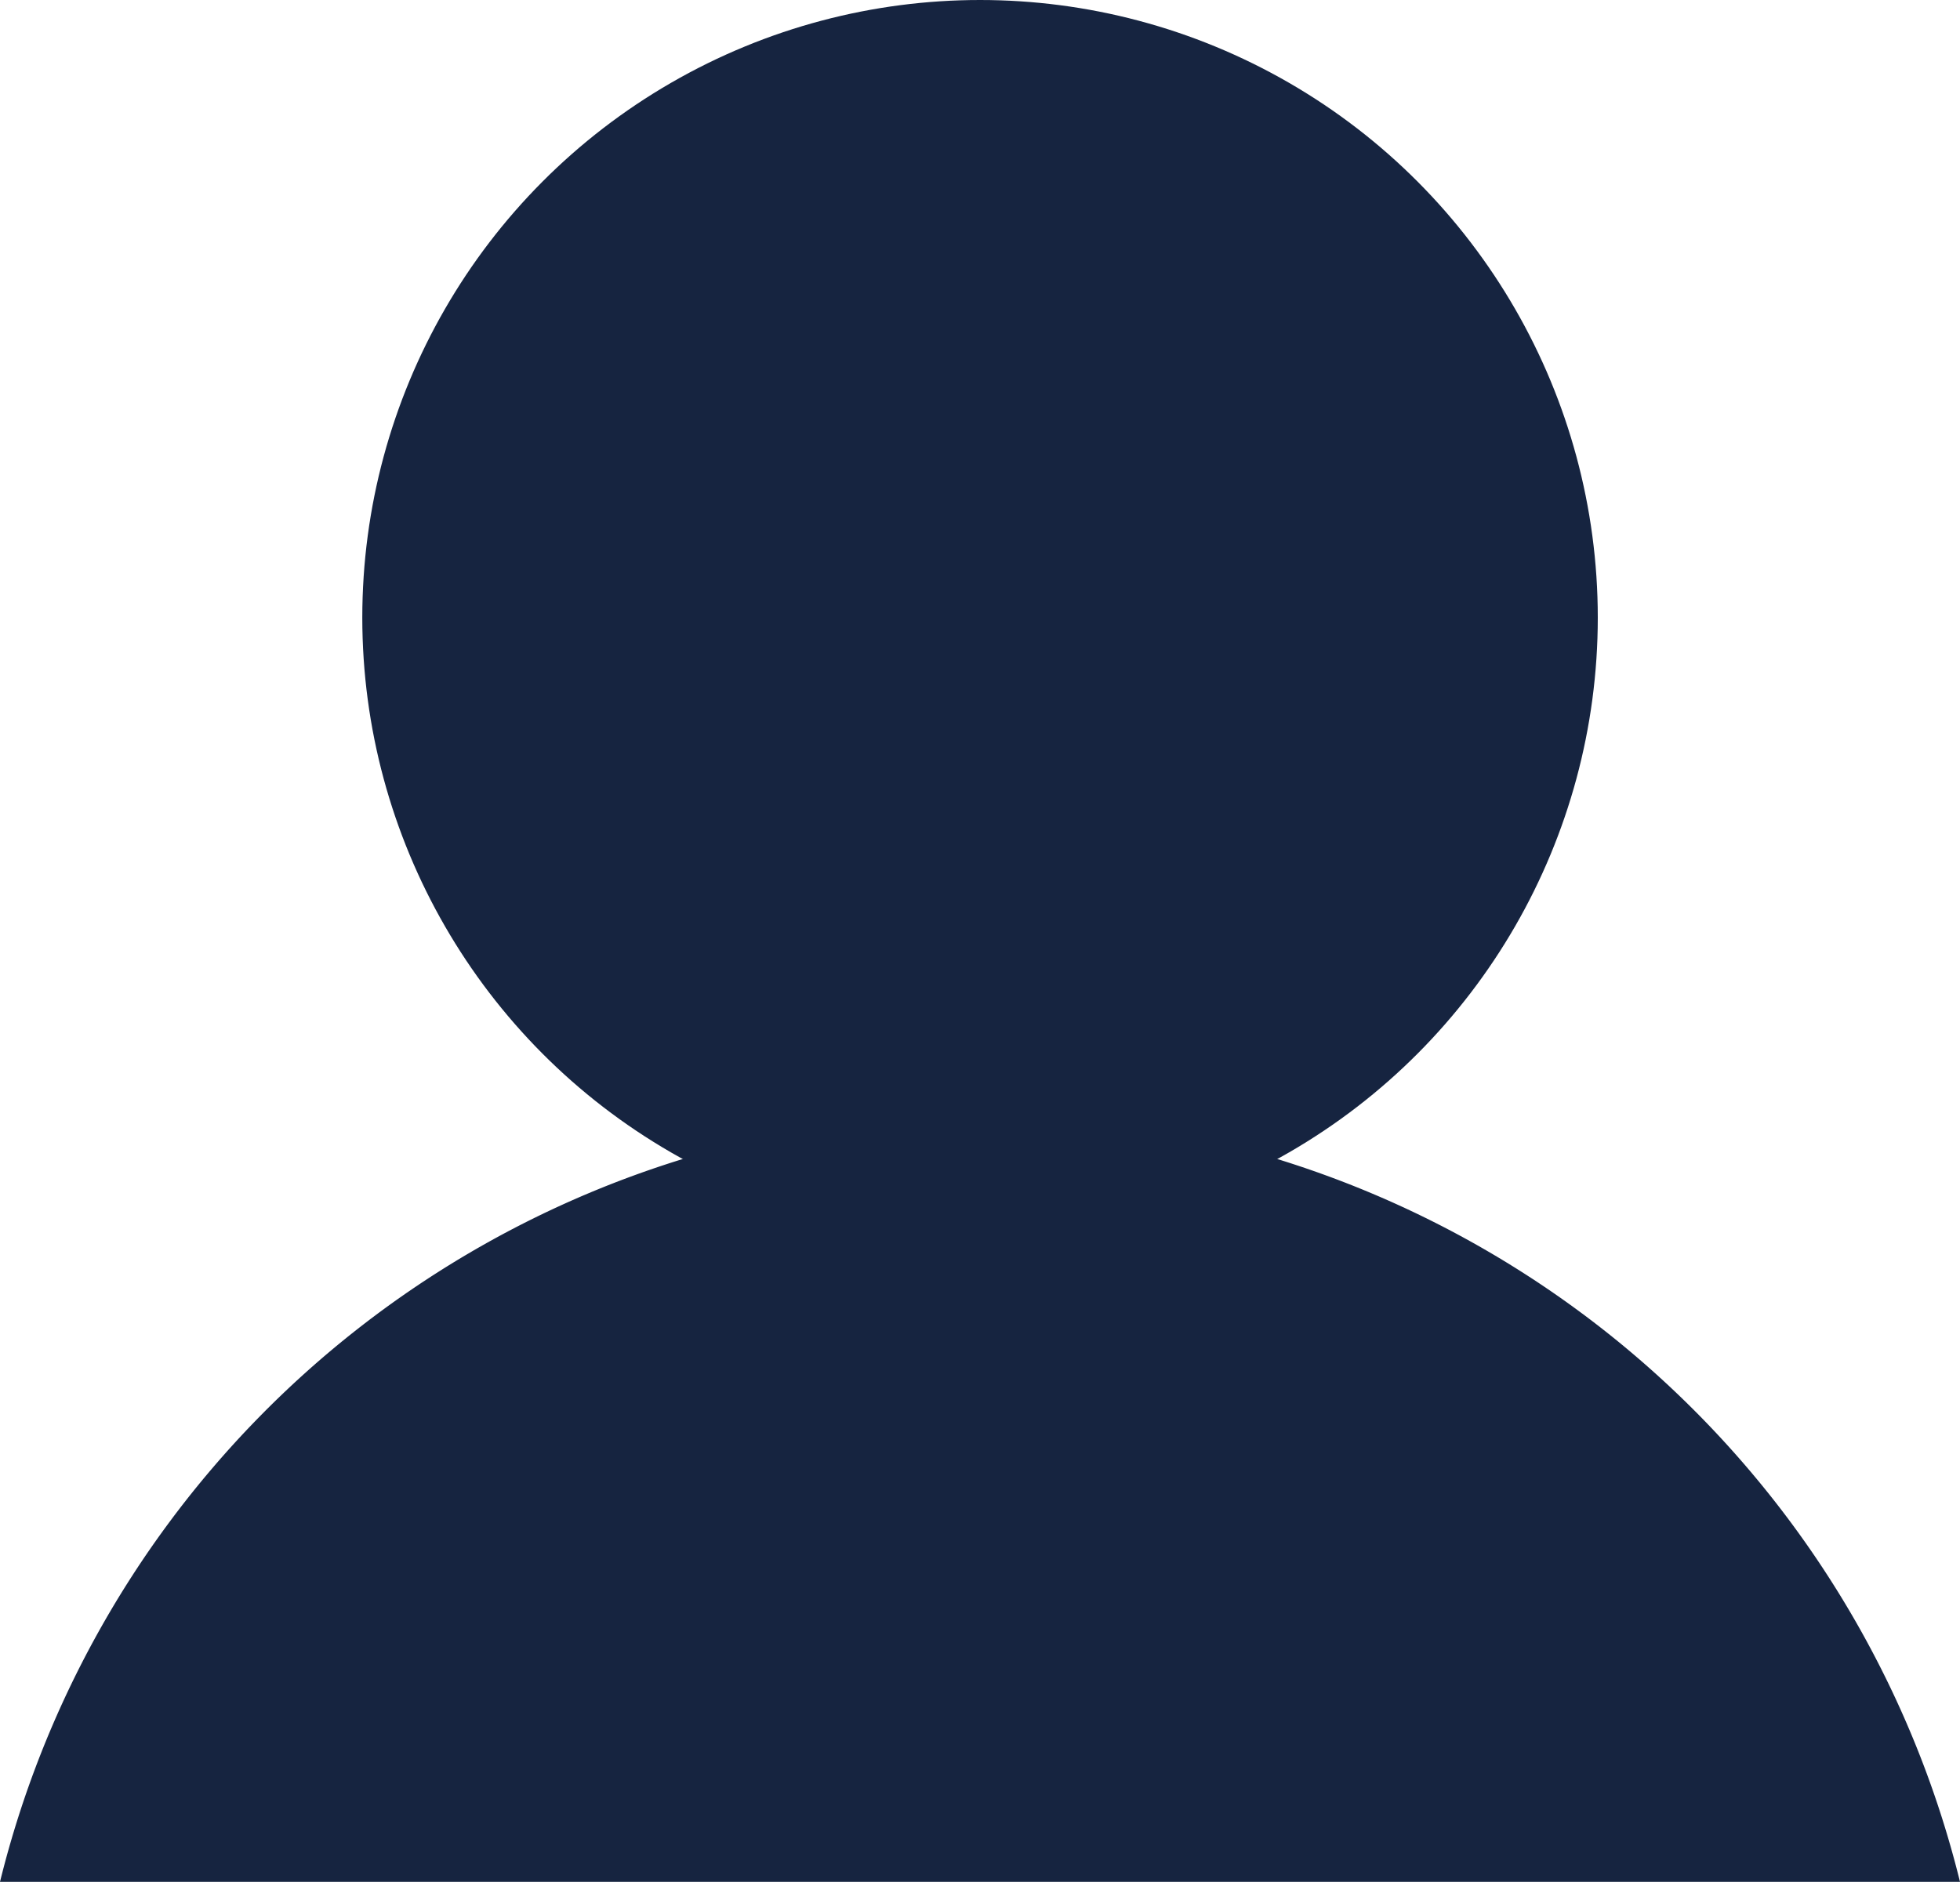 <svg xmlns="http://www.w3.org/2000/svg" width="24.545" height="23.571" viewBox="0 0 24.545 23.571"><g transform="translate(-3852.198 858.571)"><circle cx="7.736" cy="7.736" r="7.736" transform="translate(3856.735 -858.571)" fill="#162440"/><path d="M5103.836,2495.581a12.64,12.64,0,0,0-24.545,0" transform="translate(-1227.093 -3330.581)" fill="#162440"/></g></svg>